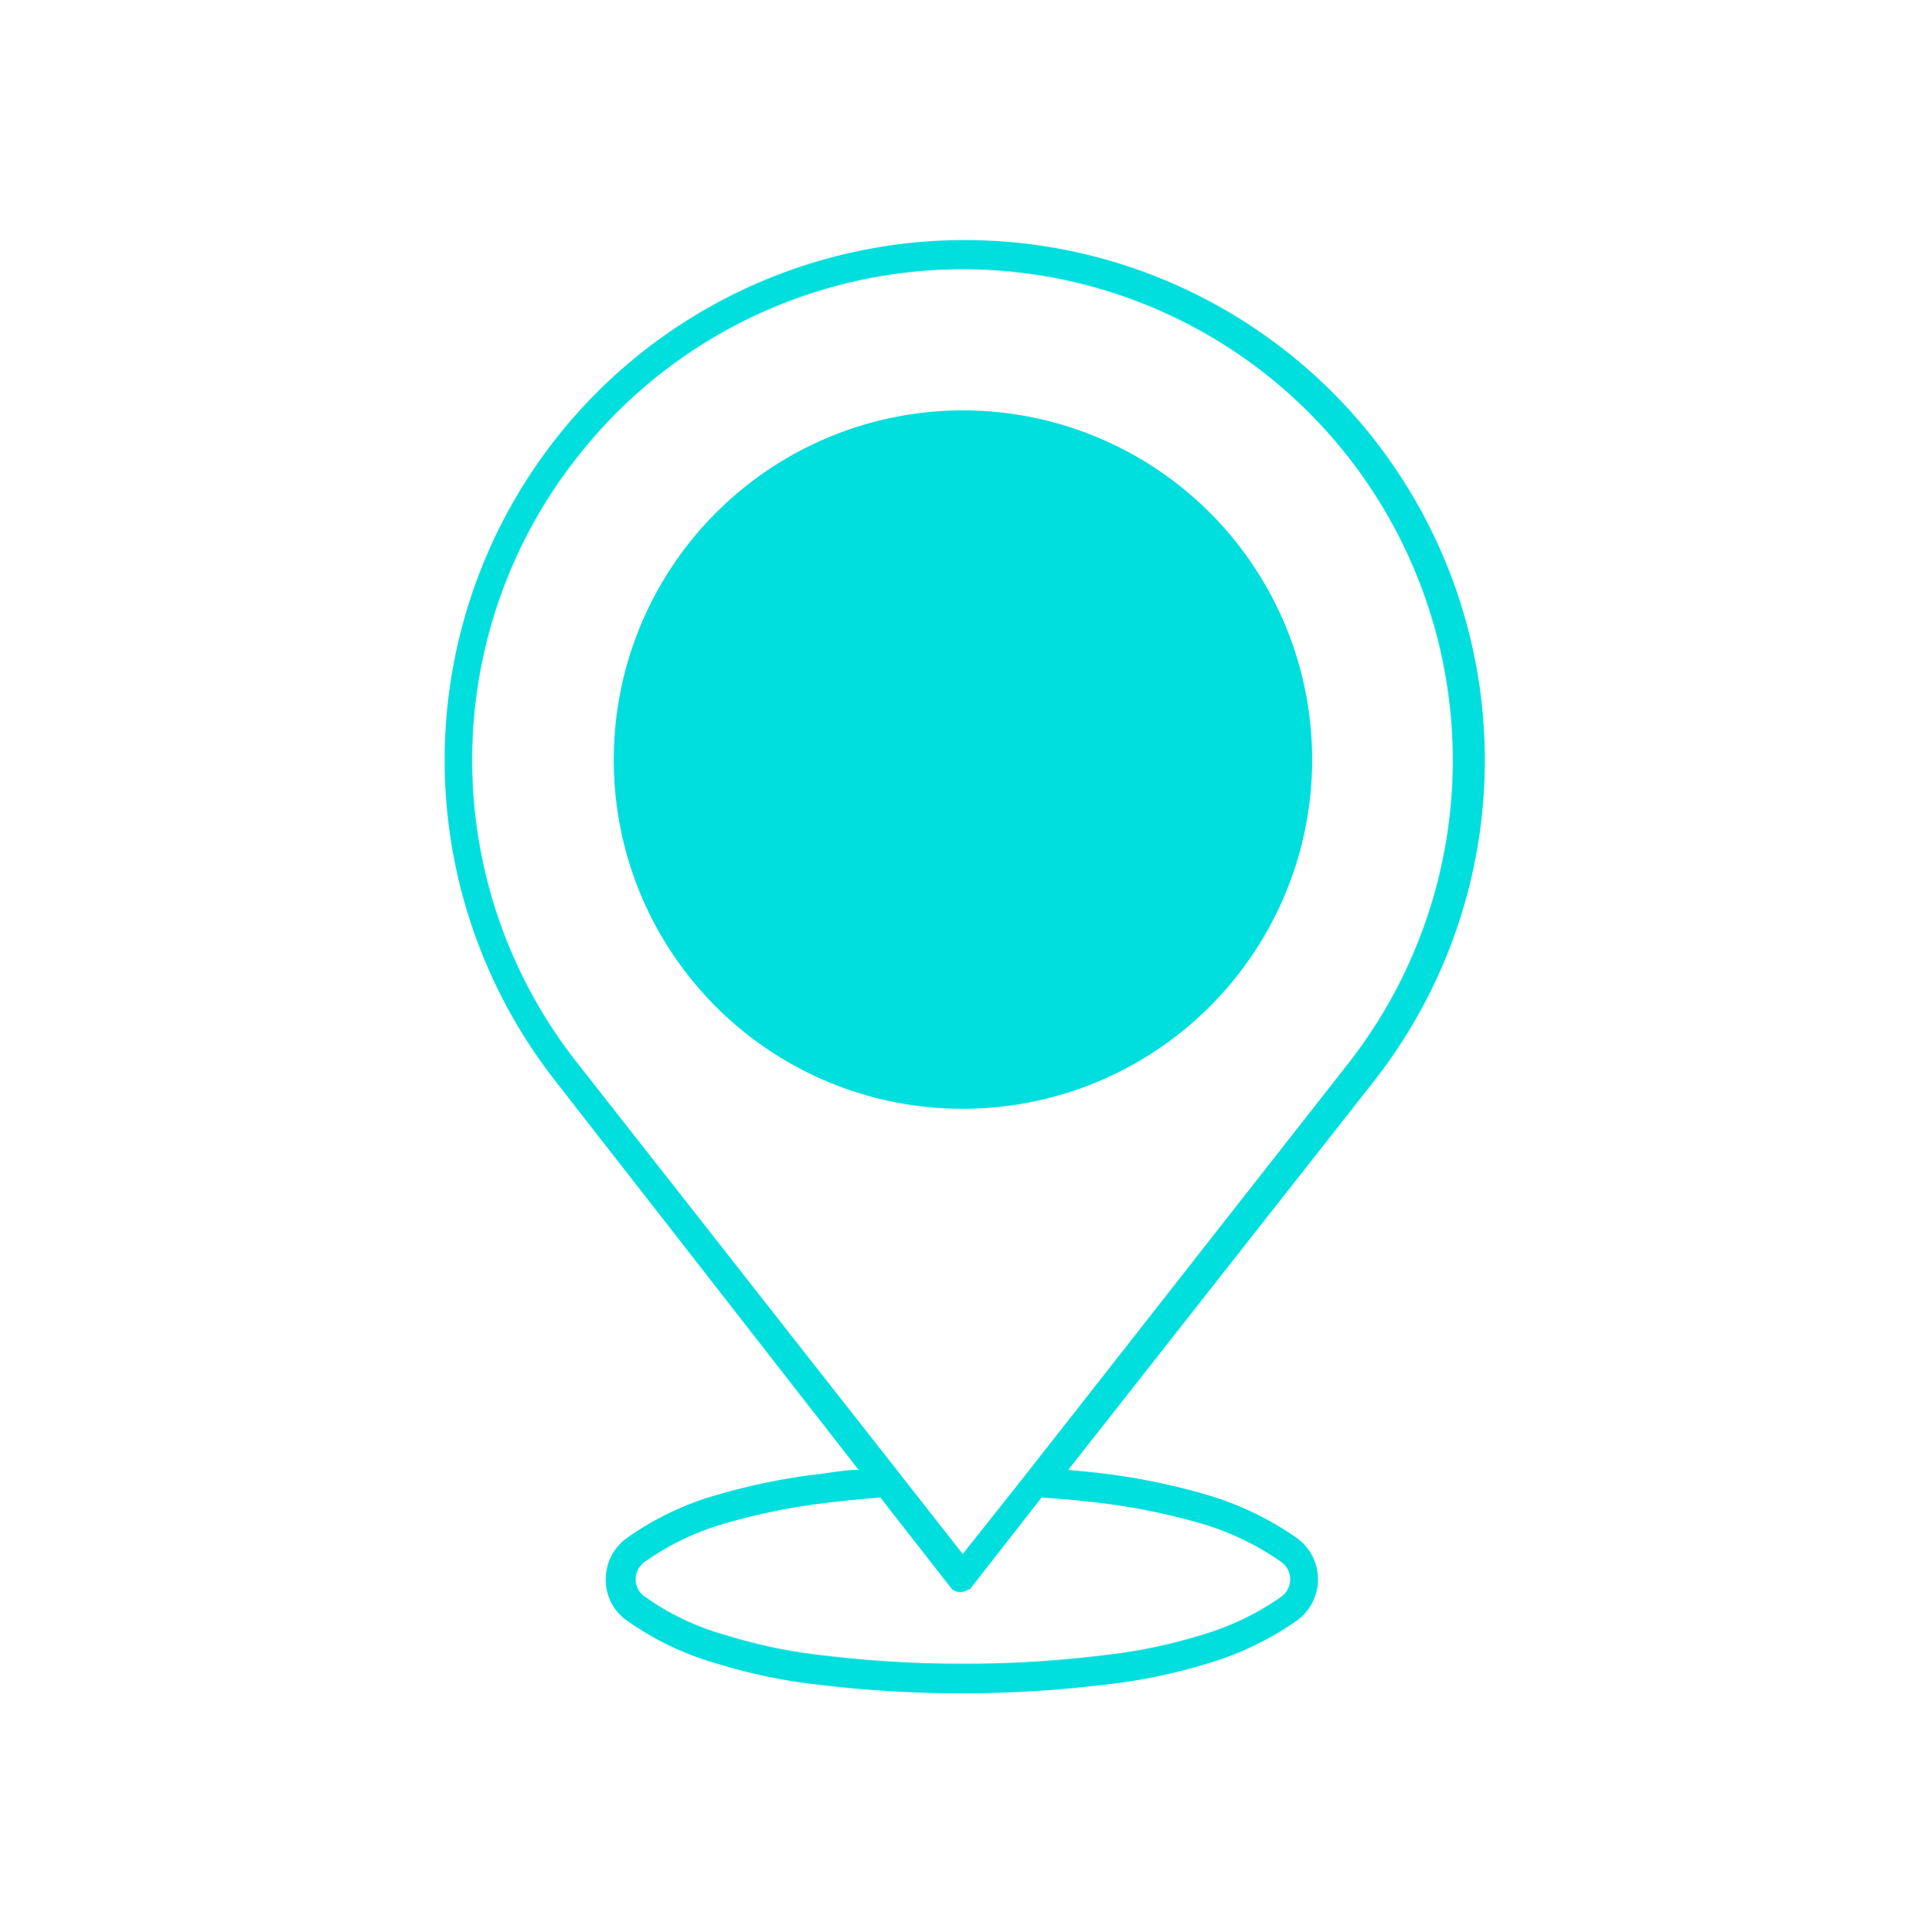 <svg id="Livello_1" data-name="Livello 1" xmlns="http://www.w3.org/2000/svg" viewBox="0 0 81.76 82.06"><defs><style>.cls-1{fill:#01dede;}</style></defs><title>ICONS day</title><path class="cls-1" d="M36.47,62.43c-.55,0-1.09.1-1.63.17a26.71,26.71,0,0,0-4.39.89,12.5,12.5,0,0,0-3.78,1.8,2.15,2.15,0,0,0-.94,1.81,2.1,2.1,0,0,0,.93,1.75,12.42,12.42,0,0,0,3.77,1.8,22.91,22.91,0,0,0,4.41.91,50.77,50.77,0,0,0,6,.36,50,50,0,0,0,6-.36,23.35,23.35,0,0,0,4.42-.9,12.91,12.91,0,0,0,3.79-1.81,2.16,2.16,0,0,0,0-3.55,13,13,0,0,0-3.78-1.81A27.56,27.56,0,0,0,47,62.6c-.55-.07-1.09-.12-1.63-.17l13-16.53h0a22.09,22.09,0,1,0-34.79,0ZM46.8,63.84A26.94,26.94,0,0,1,51,64.7a11.59,11.59,0,0,1,3.41,1.63.91.91,0,0,1,0,1.49A11.52,11.52,0,0,1,51,69.45a22.4,22.4,0,0,1-4.21.86,47.82,47.82,0,0,1-5.9.35A48.33,48.33,0,0,1,35,70.31a21.7,21.7,0,0,1-4.19-.87,10.84,10.84,0,0,1-3.42-1.63A.87.87,0,0,1,27,67.1a.9.9,0,0,1,.39-.77,11.13,11.13,0,0,1,3.41-1.63,26.59,26.59,0,0,1,4.2-.86c.8-.1,1.6-.17,2.39-.24l3,3.84,0,0,.06.07s0,0,0,0a.65.65,0,0,0,.34.11h0a.68.68,0,0,0,.34-.11s0,0,.05,0l.06-.07s0,0,0,0l3-3.84C45.19,63.67,46,63.74,46.8,63.84ZM24.5,19.44a20.79,20.79,0,0,1,29.23-3.57A20.89,20.89,0,0,1,57.3,45.12h0L43.62,62.56a.71.71,0,0,0-.07.09L40.89,66,24.5,45.12A20.76,20.76,0,0,1,24.5,19.44Z"/><path class="cls-1" d="M40.89,47.09A14.83,14.83,0,1,0,26.07,32.28,14.8,14.8,0,0,0,40.89,47.09Z"/></svg>
